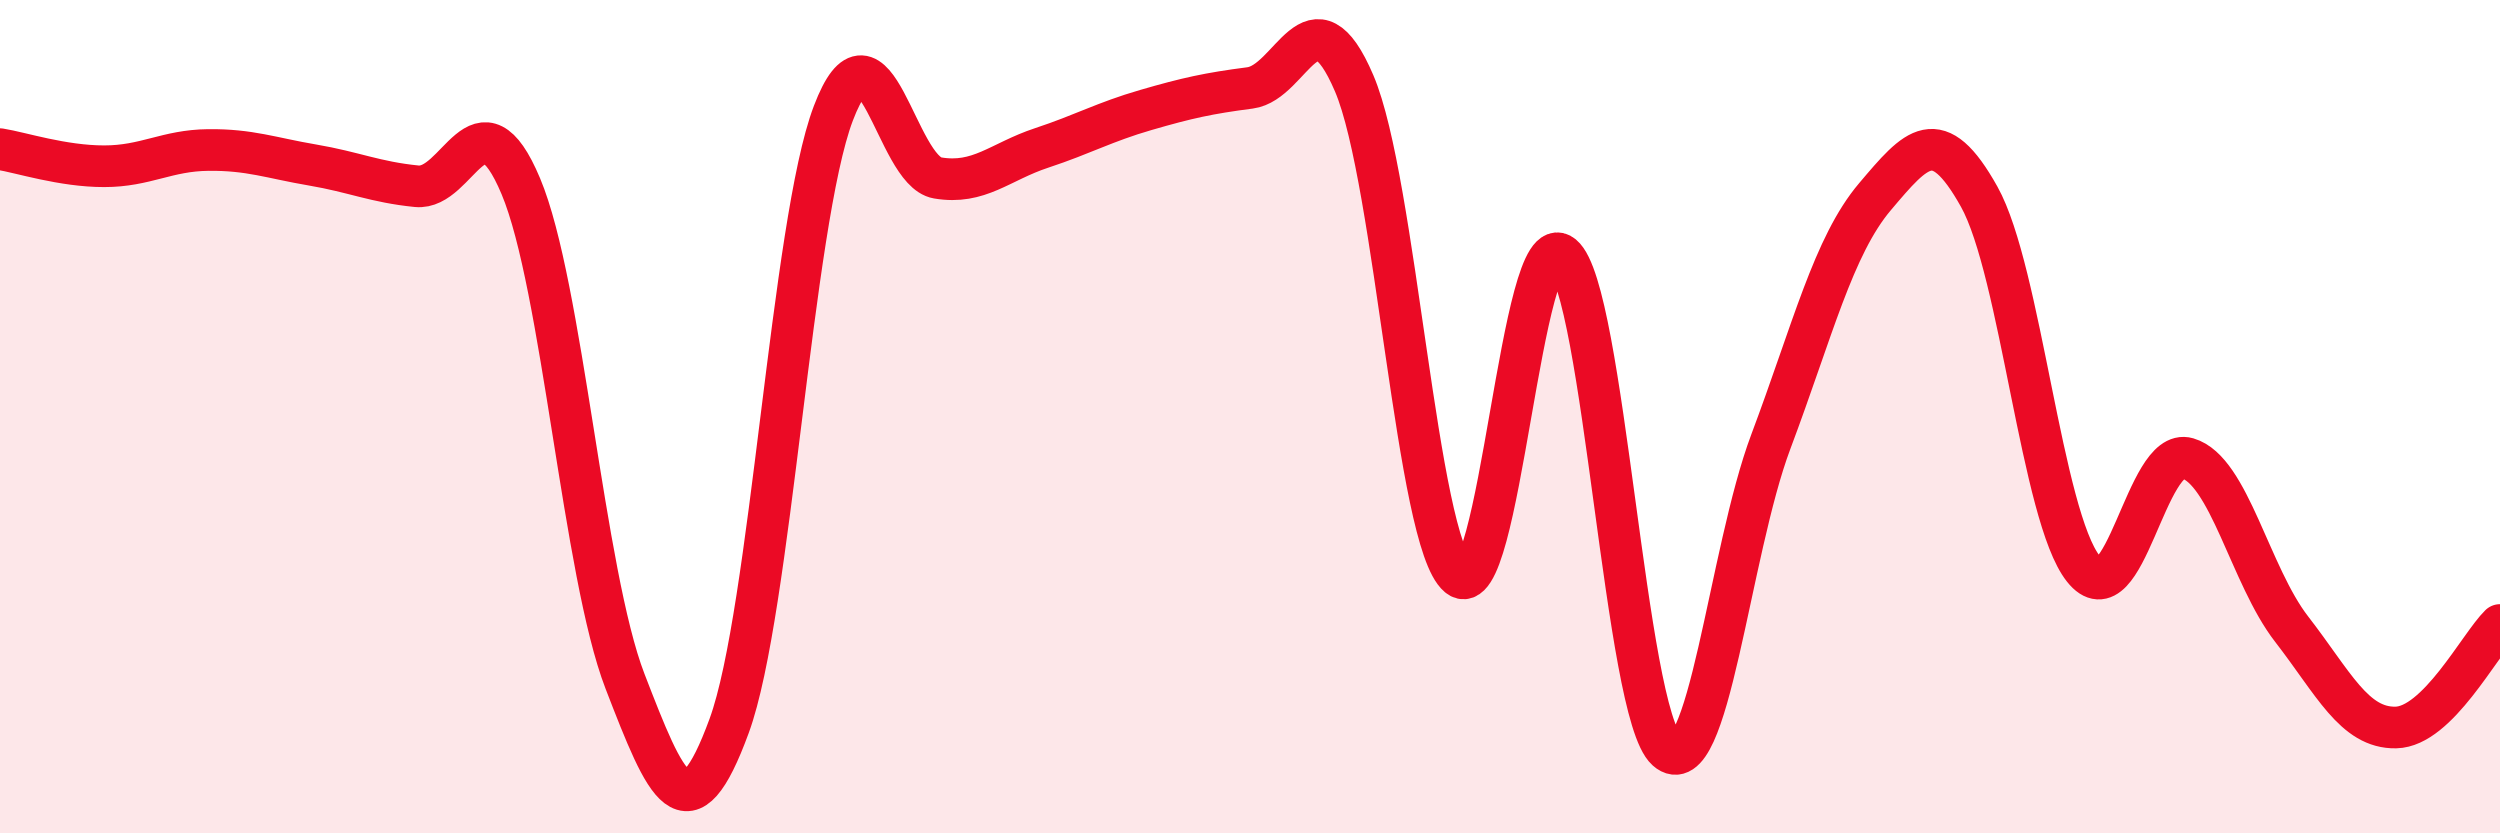 
    <svg width="60" height="20" viewBox="0 0 60 20" xmlns="http://www.w3.org/2000/svg">
      <path
        d="M 0,3.58 C 0.5,3.66 1.5,3.99 2.5,3.99 C 3.5,3.99 4,3.61 5,3.6 C 6,3.59 6.5,3.79 7.5,3.96 C 8.5,4.13 9,4.37 10,4.47 C 11,4.57 11.5,2.09 12.5,4.47 C 13.5,6.85 14,13.76 15,16.35 C 16,18.94 16.5,20.15 17.5,17.42 C 18.5,14.69 19,5.35 20,2.72 C 21,0.09 21.5,4.1 22.5,4.27 C 23.5,4.44 24,3.88 25,3.55 C 26,3.22 26.5,2.93 27.5,2.64 C 28.5,2.35 29,2.24 30,2.11 C 31,1.98 31.5,-0.34 32.5,2 C 33.5,4.34 34,13 35,13.83 C 36,14.66 36.5,5.3 37.5,6.13 C 38.5,6.96 39,17.11 40,18 C 41,18.89 41.5,13.26 42.5,10.6 C 43.5,7.94 44,5.9 45,4.72 C 46,3.54 46.5,2.93 47.5,4.72 C 48.5,6.51 49,12.39 50,13.65 C 51,14.91 51.5,10.71 52.5,11 C 53.5,11.29 54,13.81 55,15.1 C 56,16.39 56.5,17.48 57.5,17.46 C 58.5,17.44 59.5,15.49 60,15L60 20L0 20Z"
        fill="#EB0A25"
        opacity="0.1"
        stroke-linecap="round"
        stroke-linejoin="round"
      />
      <path
        d="M 0,3.58 C 0.5,3.66 1.5,3.99 2.5,3.99 C 3.5,3.99 4,3.61 5,3.6 C 6,3.59 6.5,3.79 7.5,3.96 C 8.5,4.13 9,4.37 10,4.47 C 11,4.57 11.5,2.09 12.5,4.47 C 13.5,6.85 14,13.76 15,16.35 C 16,18.94 16.5,20.15 17.5,17.42 C 18.5,14.69 19,5.35 20,2.72 C 21,0.09 21.5,4.1 22.5,4.27 C 23.5,4.44 24,3.88 25,3.55 C 26,3.22 26.5,2.93 27.5,2.64 C 28.5,2.35 29,2.24 30,2.11 C 31,1.98 31.5,-0.34 32.5,2 C 33.5,4.34 34,13 35,13.83 C 36,14.66 36.5,5.3 37.5,6.13 C 38.5,6.96 39,17.11 40,18 C 41,18.89 41.5,13.26 42.5,10.6 C 43.5,7.94 44,5.9 45,4.72 C 46,3.54 46.5,2.93 47.5,4.72 C 48.5,6.51 49,12.39 50,13.65 C 51,14.91 51.5,10.71 52.5,11 C 53.5,11.29 54,13.81 55,15.1 C 56,16.39 56.5,17.48 57.5,17.46 C 58.5,17.44 59.5,15.49 60,15"
        stroke="#EB0A25"
        stroke-width="1"
        fill="none"
        stroke-linecap="round"
        stroke-linejoin="round"
      />
    </svg>
  